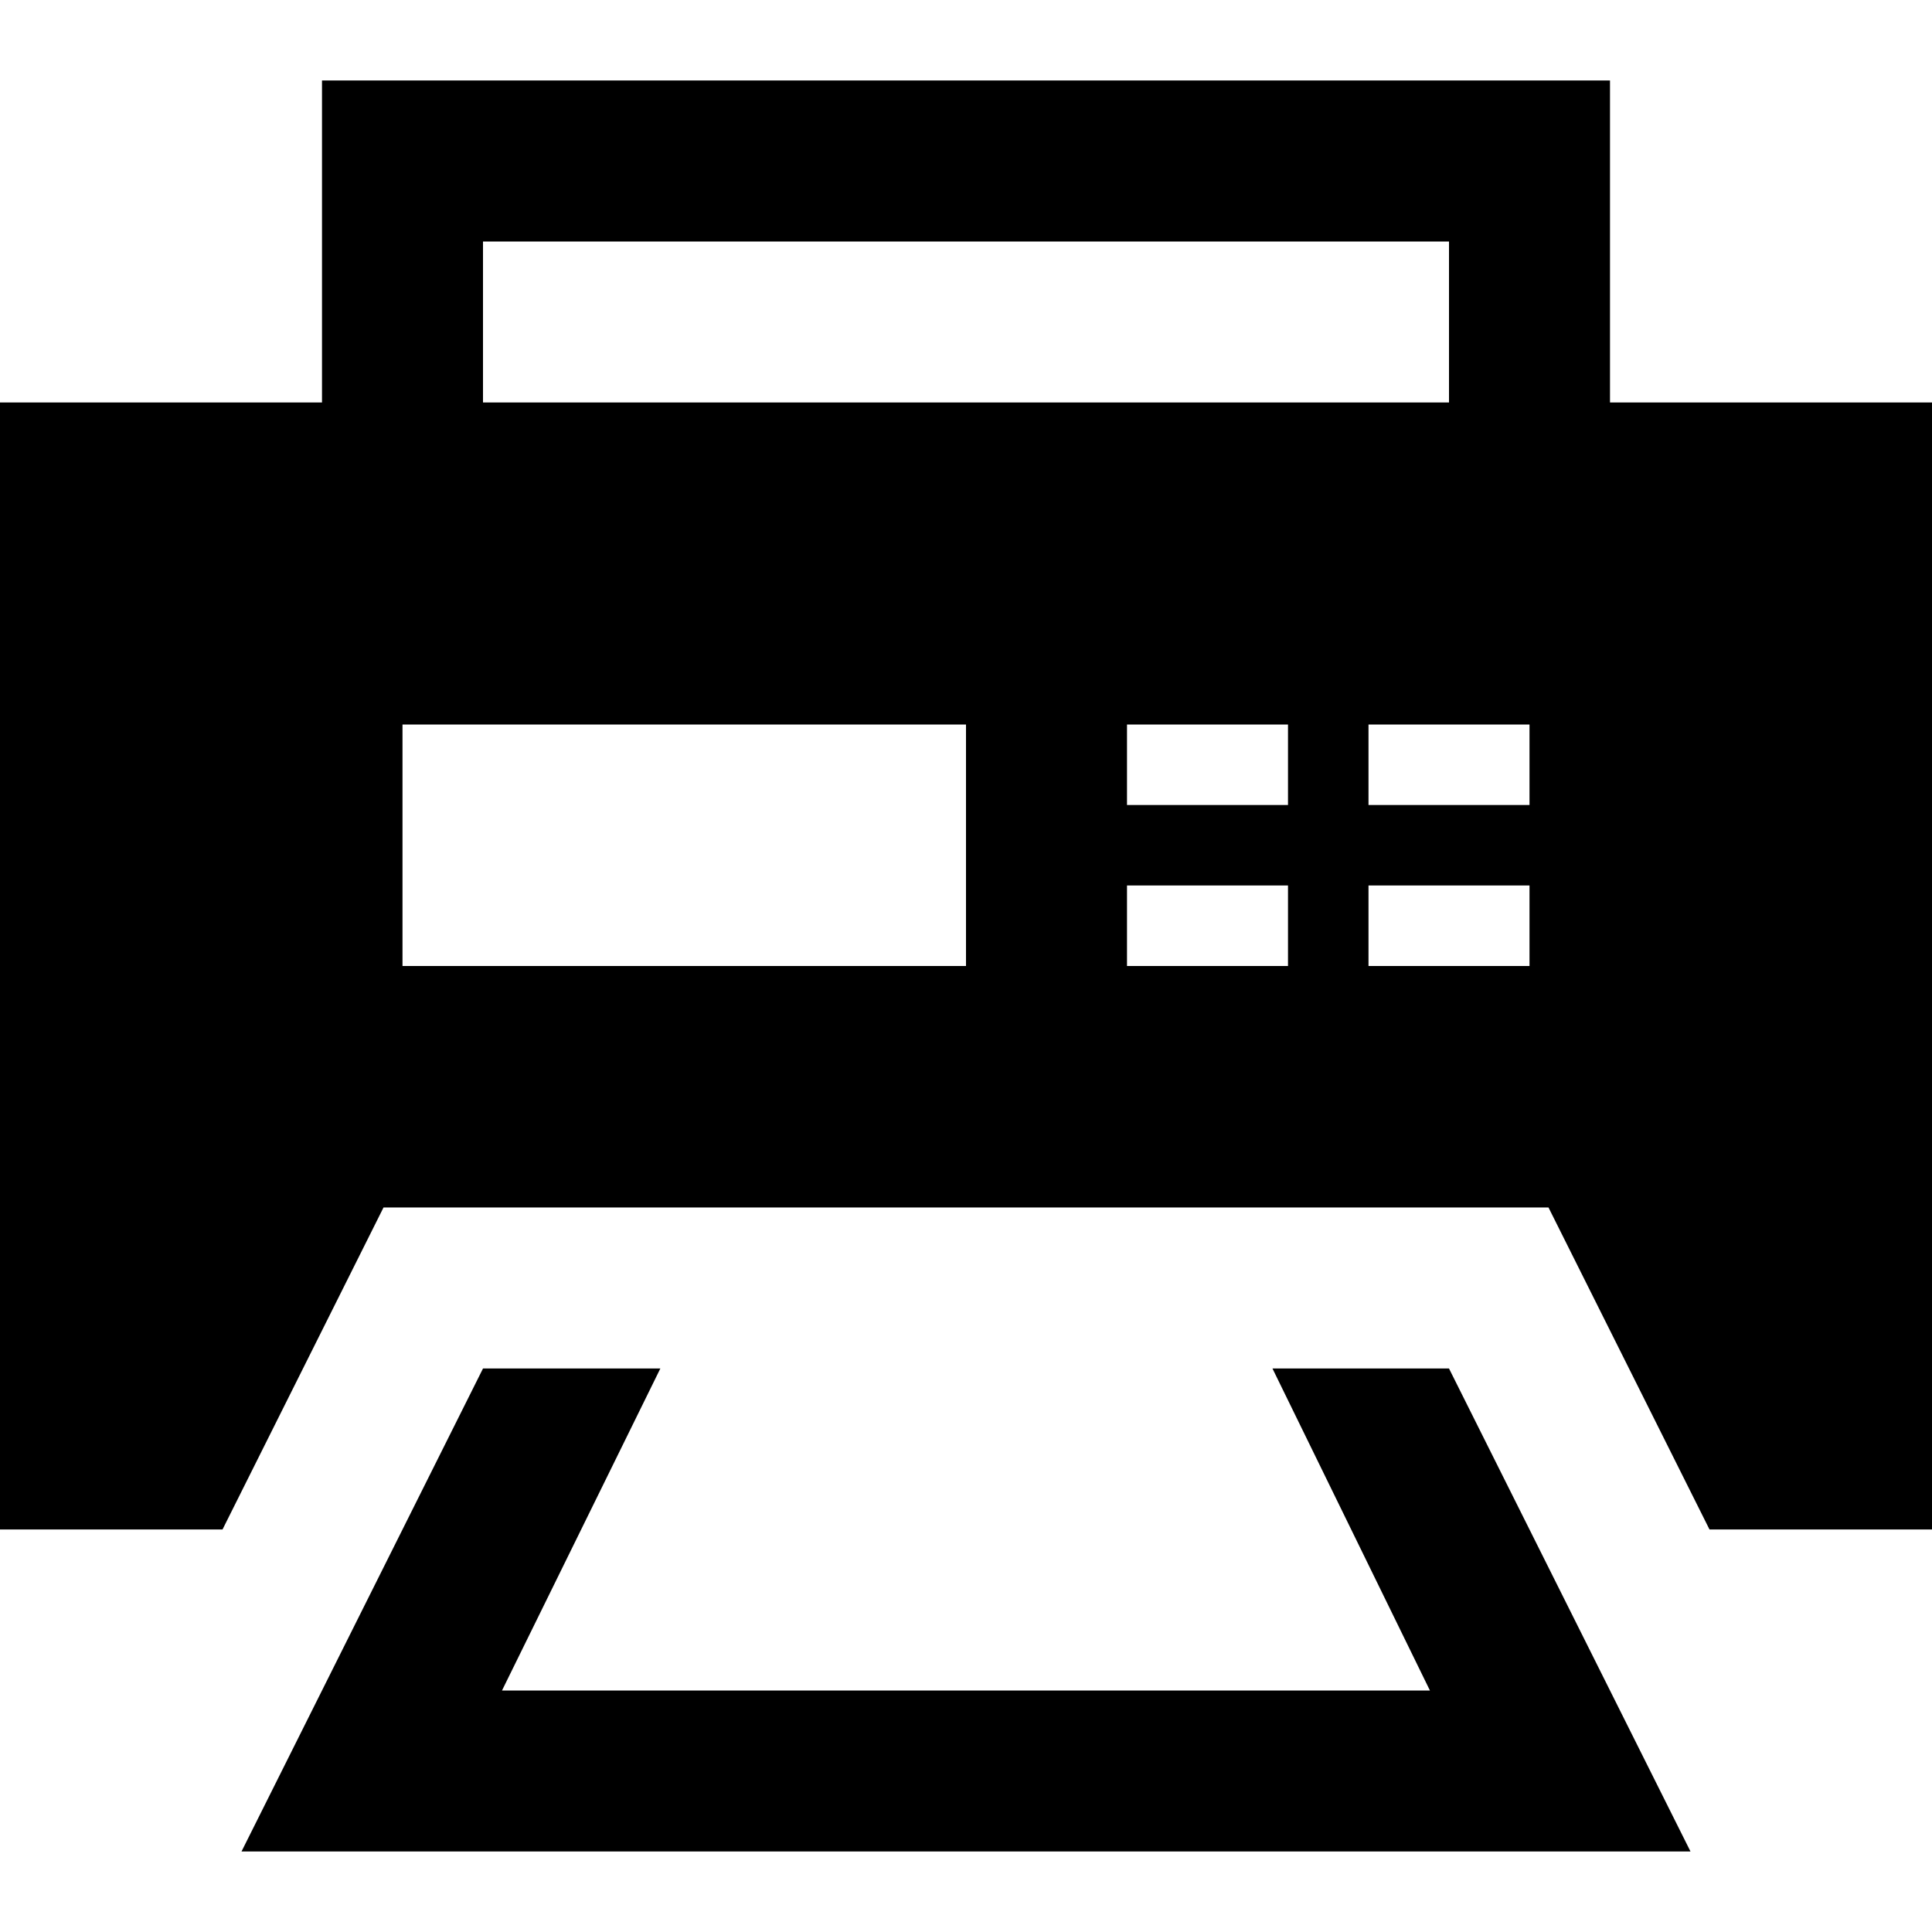 <svg xmlns="http://www.w3.org/2000/svg" width="24" height="24" viewBox="0 0 24 24"><path d="M21 23h-18l3-6h2.203l-1.967 4h11.527l-1.956-4h2.193l3 6zm-18.236-4h-2.764v-14h4v-4h16v4h4v14h-2.764l-2-4h-14.472l-2 4zm13.236-8h-2v1h2v-1zm0-2h-2v1h2v-1zm3 2h-2v1h2v-1zm0-2h-2v1h2v-1zm-13-4h12v-2h-12v2zm-1 7h7v-3h-7v3z"/></svg>